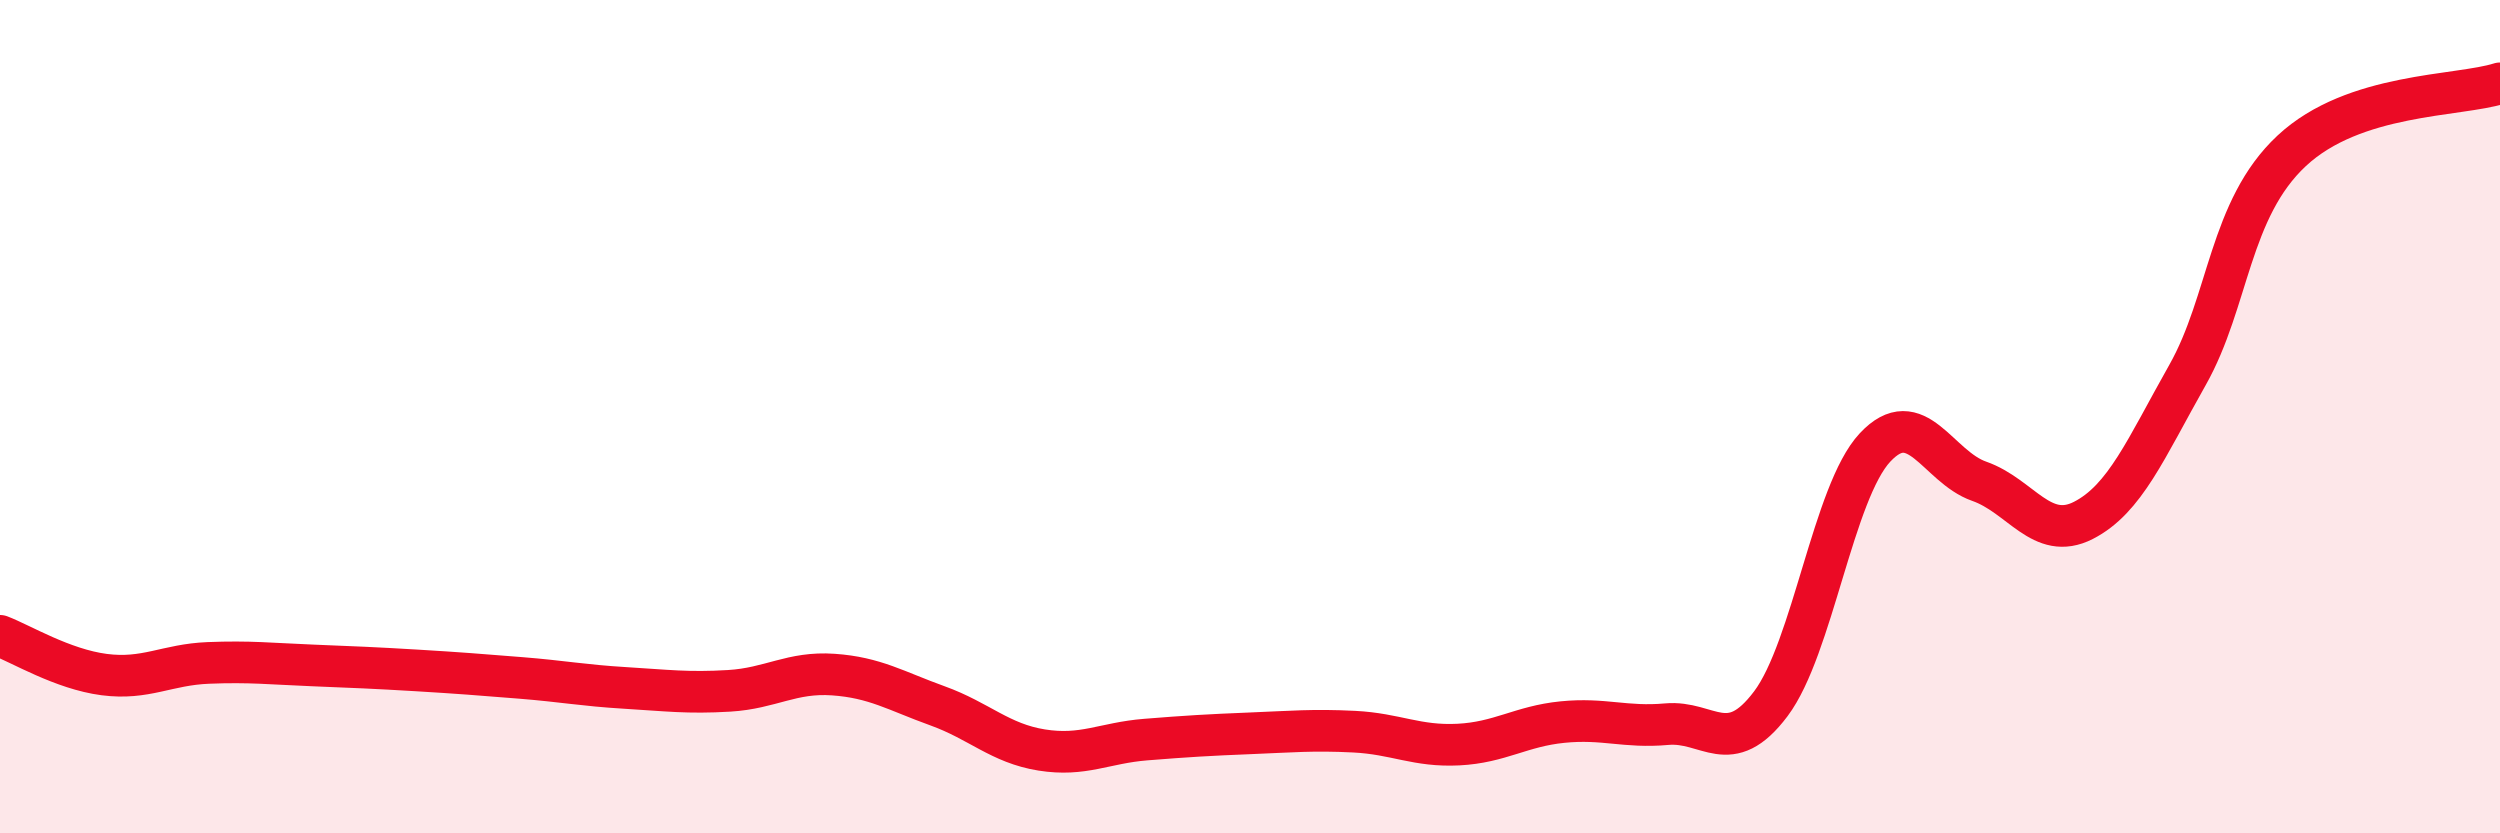 
    <svg width="60" height="20" viewBox="0 0 60 20" xmlns="http://www.w3.org/2000/svg">
      <path
        d="M 0,15.26 C 0.5,15.45 1.5,16.06 2.5,16.19 C 3.5,16.32 4,15.95 5,15.91 C 6,15.87 6.5,15.93 7.5,15.97 C 8.5,16.01 9,16.03 10,16.09 C 11,16.15 11.5,16.19 12.5,16.27 C 13.5,16.35 14,16.45 15,16.51 C 16,16.57 16.5,16.64 17.5,16.58 C 18.5,16.52 19,16.12 20,16.19 C 21,16.26 21.5,16.58 22.5,16.94 C 23.5,17.3 24,17.84 25,18 C 26,18.16 26.5,17.83 27.5,17.75 C 28.5,17.67 29,17.64 30,17.6 C 31,17.56 31.5,17.51 32.5,17.56 C 33.5,17.61 34,17.92 35,17.87 C 36,17.82 36.5,17.43 37.5,17.33 C 38.5,17.23 39,17.47 40,17.38 C 41,17.29 41.5,18.22 42.5,16.89 C 43.5,15.56 44,11.81 45,10.74 C 46,9.67 46.5,11.2 47.5,11.55 C 48.5,11.9 49,13 50,12.49 C 51,11.98 51.5,10.77 52.5,9 C 53.5,7.23 53.5,5.02 55,3.62 C 56.5,2.22 59,2.32 60,2L60 20L0 20Z"
        fill="#EB0A25"
        opacity="0.1"
        stroke-linecap="round"
        stroke-linejoin="round"
      />
      <path
        d="M 0,15.26 C 0.5,15.45 1.5,16.06 2.5,16.19 C 3.5,16.32 4,15.95 5,15.91 C 6,15.87 6.5,15.93 7.5,15.97 C 8.5,16.01 9,16.03 10,16.09 C 11,16.15 11.5,16.19 12.5,16.27 C 13.5,16.35 14,16.45 15,16.51 C 16,16.57 16.5,16.64 17.5,16.58 C 18.5,16.52 19,16.12 20,16.19 C 21,16.26 21.5,16.58 22.5,16.94 C 23.5,17.3 24,17.84 25,18 C 26,18.16 26.5,17.83 27.5,17.75 C 28.5,17.67 29,17.64 30,17.6 C 31,17.56 31.5,17.51 32.5,17.56 C 33.5,17.61 34,17.92 35,17.87 C 36,17.82 36.5,17.43 37.5,17.33 C 38.5,17.23 39,17.47 40,17.38 C 41,17.29 41.5,18.22 42.5,16.89 C 43.5,15.56 44,11.81 45,10.74 C 46,9.67 46.5,11.2 47.5,11.55 C 48.5,11.9 49,13 50,12.49 C 51,11.98 51.5,10.77 52.5,9 C 53.5,7.23 53.5,5.02 55,3.62 C 56.5,2.22 59,2.32 60,2"
        stroke="#EB0A25"
        stroke-width="1"
        fill="none"
        stroke-linecap="round"
        stroke-linejoin="round"
      />
    </svg>
  